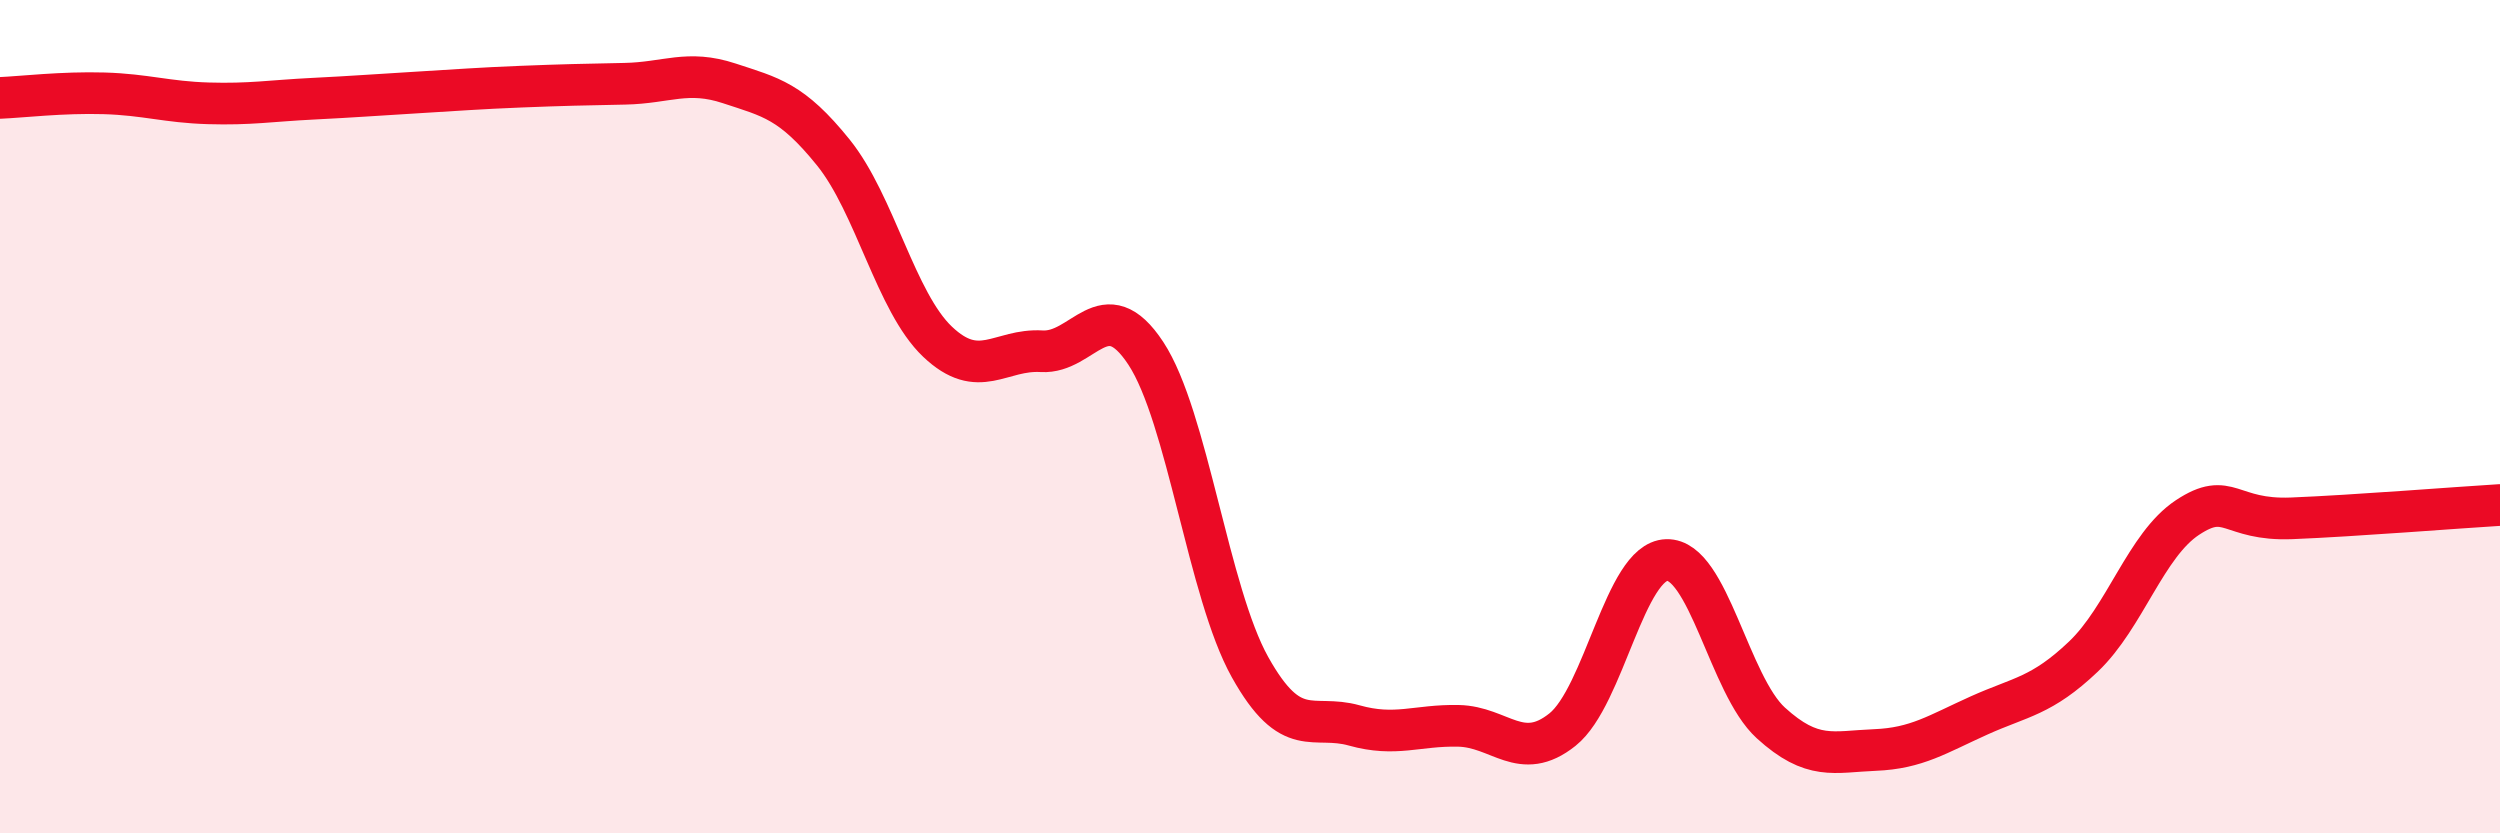 
    <svg width="60" height="20" viewBox="0 0 60 20" xmlns="http://www.w3.org/2000/svg">
      <path
        d="M 0,2.35 C 0.5,2.33 1.5,2.21 2.5,2.24 C 3.5,2.27 4,2.45 5,2.48 C 6,2.51 6.5,2.42 7.5,2.37 C 8.5,2.32 9,2.28 10,2.22 C 11,2.16 11.5,2.12 12.5,2.08 C 13.5,2.04 14,2.03 15,2.01 C 16,1.99 16.5,1.67 17.5,2 C 18.5,2.33 19,2.42 20,3.66 C 21,4.9 21.5,7.25 22.5,8.2 C 23.5,9.15 24,8.37 25,8.43 C 26,8.49 26.5,6.96 27.5,8.48 C 28.5,10 29,14.22 30,16.01 C 31,17.8 31.5,17.13 32.5,17.41 C 33.5,17.69 34,17.4 35,17.42 C 36,17.44 36.5,18.31 37.5,17.51 C 38.5,16.71 39,13.47 40,13.44 C 41,13.41 41.5,16.44 42.5,17.35 C 43.5,18.26 44,18.04 45,18 C 46,17.96 46.5,17.62 47.5,17.17 C 48.5,16.72 49,16.71 50,15.76 C 51,14.81 51.5,13.08 52.5,12.42 C 53.5,11.76 53.5,12.5 55,12.44 C 56.5,12.38 59,12.18 60,12.12L60 20L0 20Z"
        fill="#EB0A25"
        opacity="0.1"
        stroke-linecap="round"
        stroke-linejoin="round"
      />
      <path
        d="M 0,2.35 C 0.5,2.33 1.5,2.21 2.5,2.24 C 3.5,2.27 4,2.45 5,2.48 C 6,2.51 6.5,2.42 7.5,2.37 C 8.5,2.32 9,2.28 10,2.22 C 11,2.16 11.5,2.12 12.5,2.08 C 13.5,2.04 14,2.03 15,2.01 C 16,1.99 16.5,1.67 17.5,2 C 18.5,2.33 19,2.42 20,3.66 C 21,4.9 21.5,7.25 22.5,8.2 C 23.5,9.15 24,8.37 25,8.43 C 26,8.49 26.5,6.96 27.5,8.48 C 28.5,10 29,14.22 30,16.01 C 31,17.8 31.5,17.13 32.5,17.41 C 33.5,17.69 34,17.4 35,17.42 C 36,17.44 36.5,18.31 37.5,17.51 C 38.5,16.71 39,13.47 40,13.44 C 41,13.41 41.5,16.44 42.5,17.35 C 43.5,18.26 44,18.04 45,18 C 46,17.96 46.5,17.62 47.5,17.17 C 48.5,16.72 49,16.71 50,15.76 C 51,14.81 51.5,13.08 52.5,12.42 C 53.5,11.76 53.5,12.5 55,12.44 C 56.5,12.38 59,12.18 60,12.12"
        stroke="#EB0A25"
        stroke-width="1"
        fill="none"
        stroke-linecap="round"
        stroke-linejoin="round"
      />
    </svg>
  